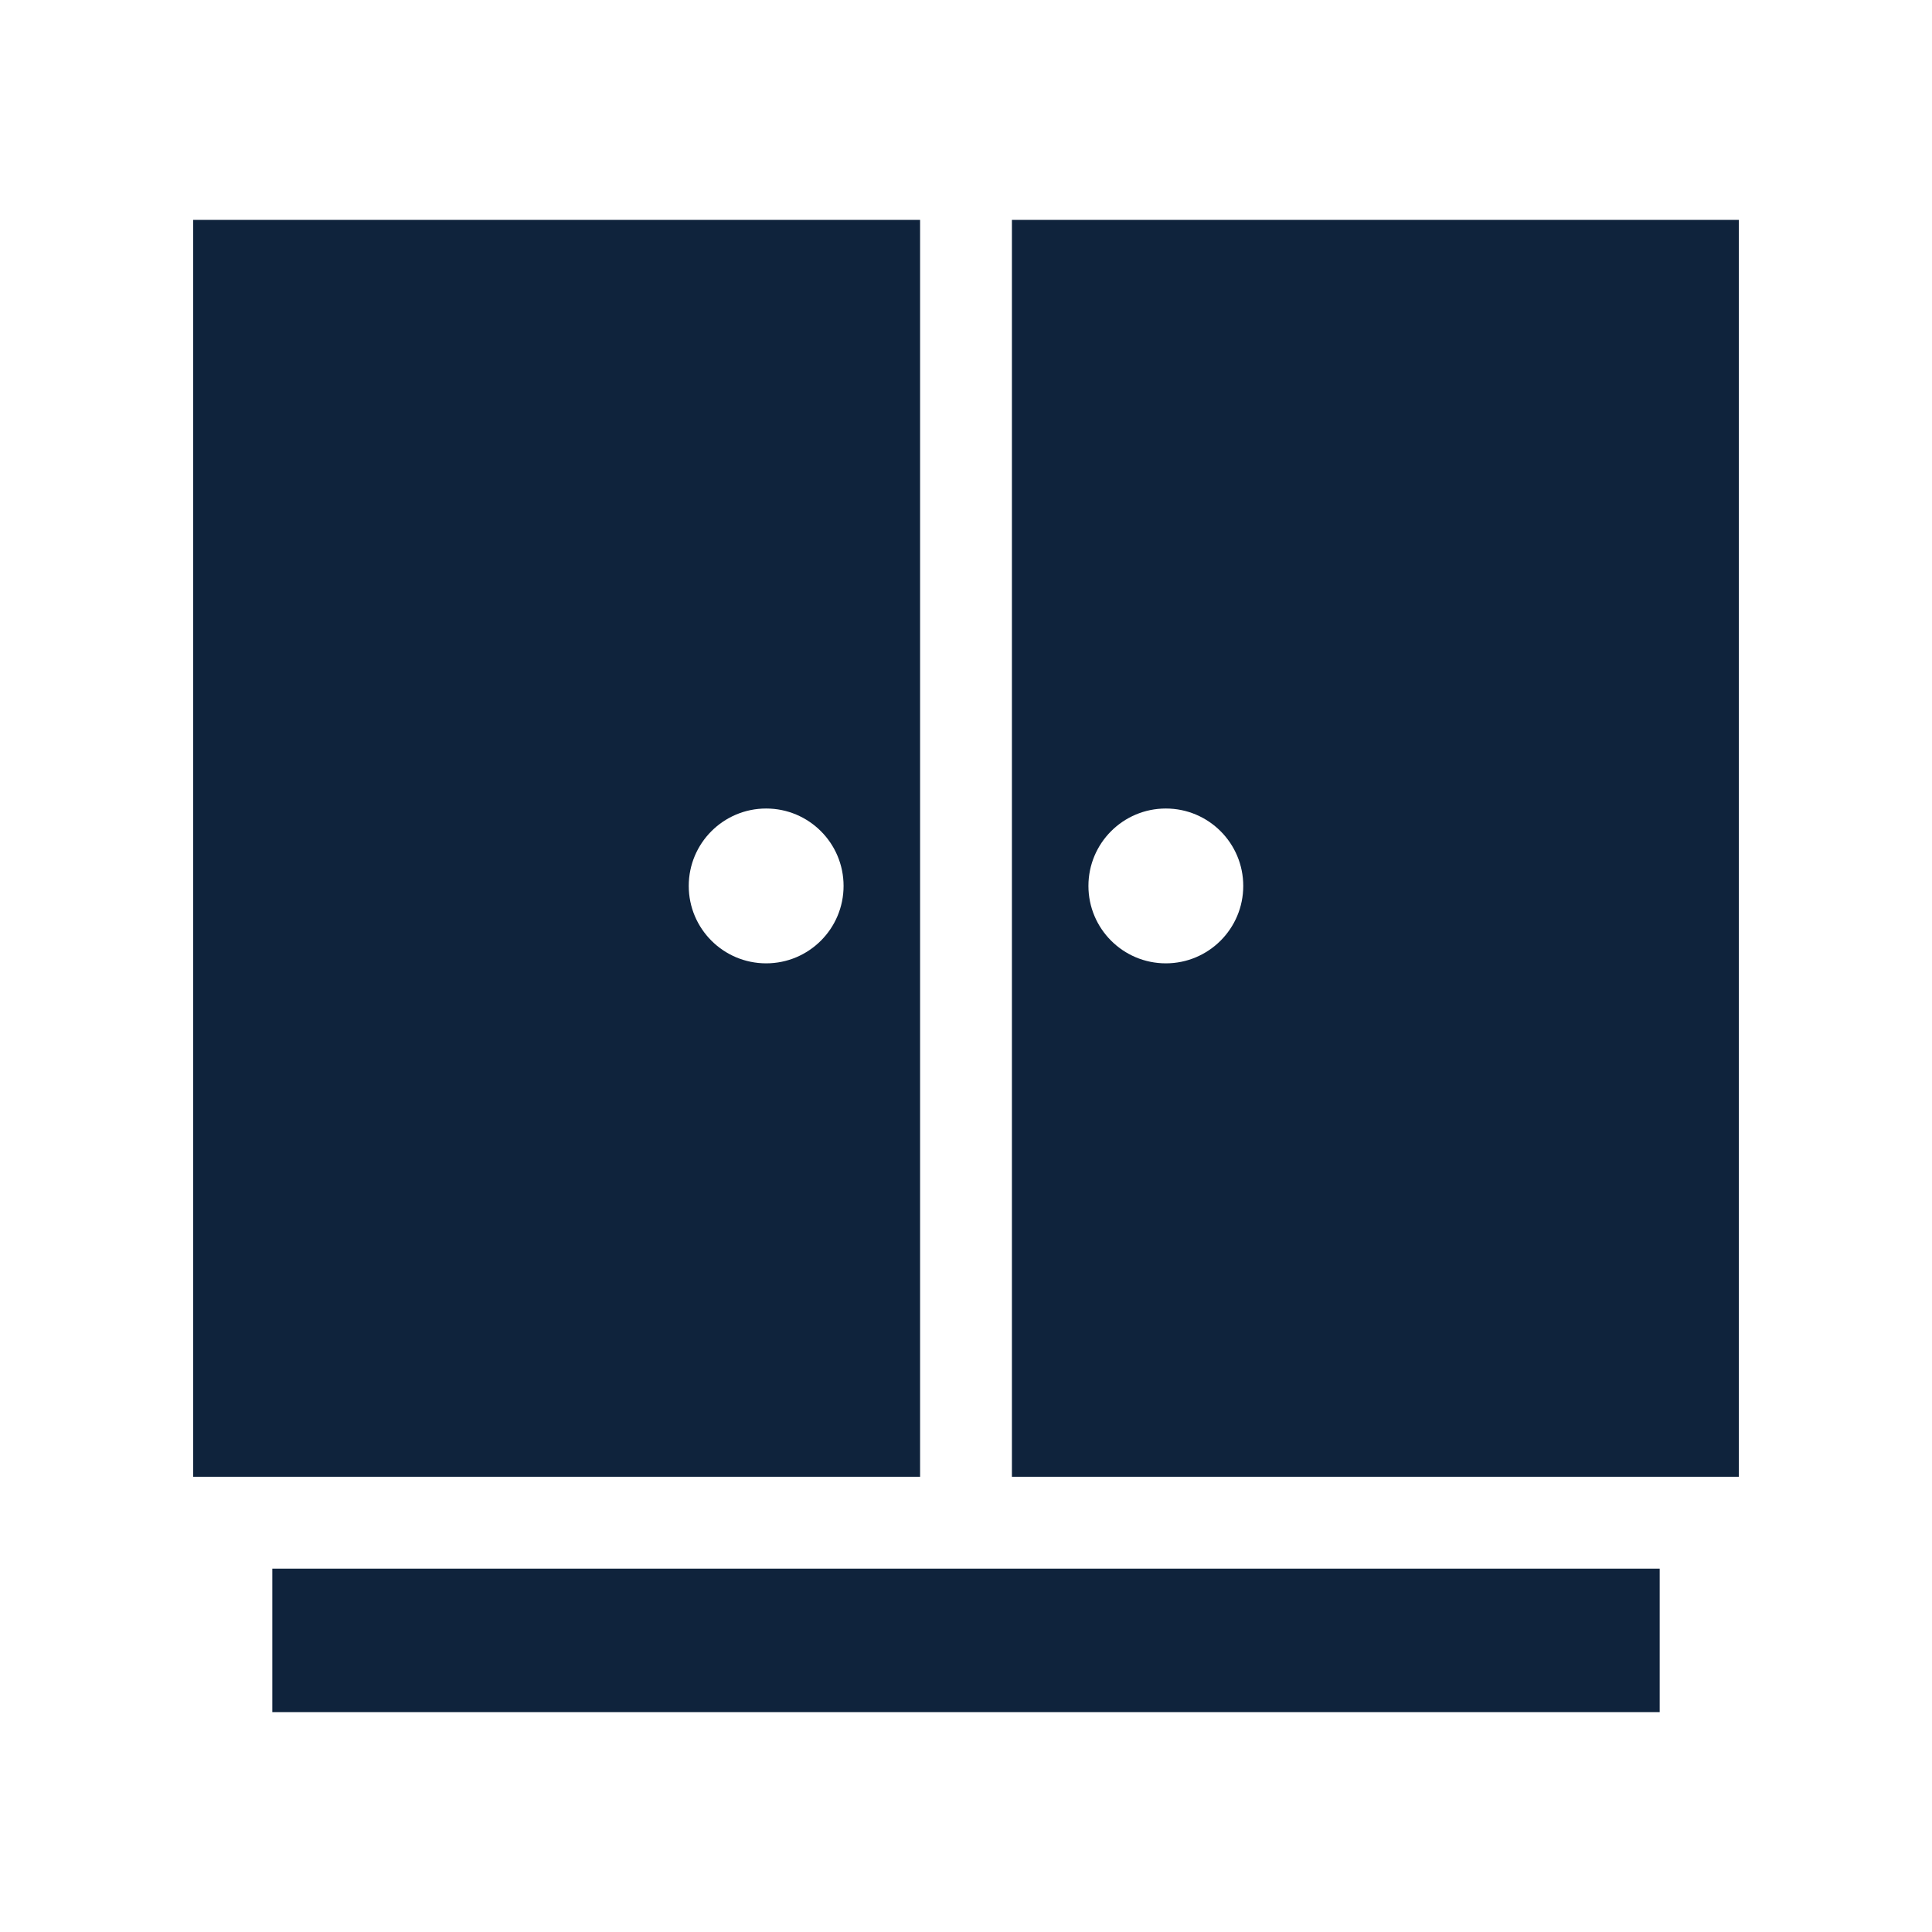 <?xml version="1.0" encoding="UTF-8"?>
<svg xmlns="http://www.w3.org/2000/svg" xmlns:xlink="http://www.w3.org/1999/xlink" version="1.1" width="512" height="512" x="0" y="0" viewBox="0 0 512 512" style="enable-background:new 0 0 512 512" xml:space="preserve" class="">
  <g transform="matrix(0.8,0,0,0.8,51.2,51.2)">
    <path d="M271.209 455.625H26.205v47.533h459.59v-47.533zM0 8.842v416.365h240.791V8.842H0zm189.8 246.277c-14.162 0-25.644-11.481-25.644-25.644s11.482-25.644 25.644-25.644c14.162 0 25.644 11.481 25.644 25.644s-11.482 25.644-25.644 25.644zM271.209 8.842v416.365H512V8.842H271.209zM322.2 255.119c-14.162 0-25.644-11.481-25.644-25.644s11.482-25.644 25.644-25.644 25.644 11.481 25.644 25.644c-.001 14.162-11.483 25.644-25.644 25.644z" fill="#0f233c" opacity="1" data-original="#000000" class=""></path>
  </g>
</svg>
